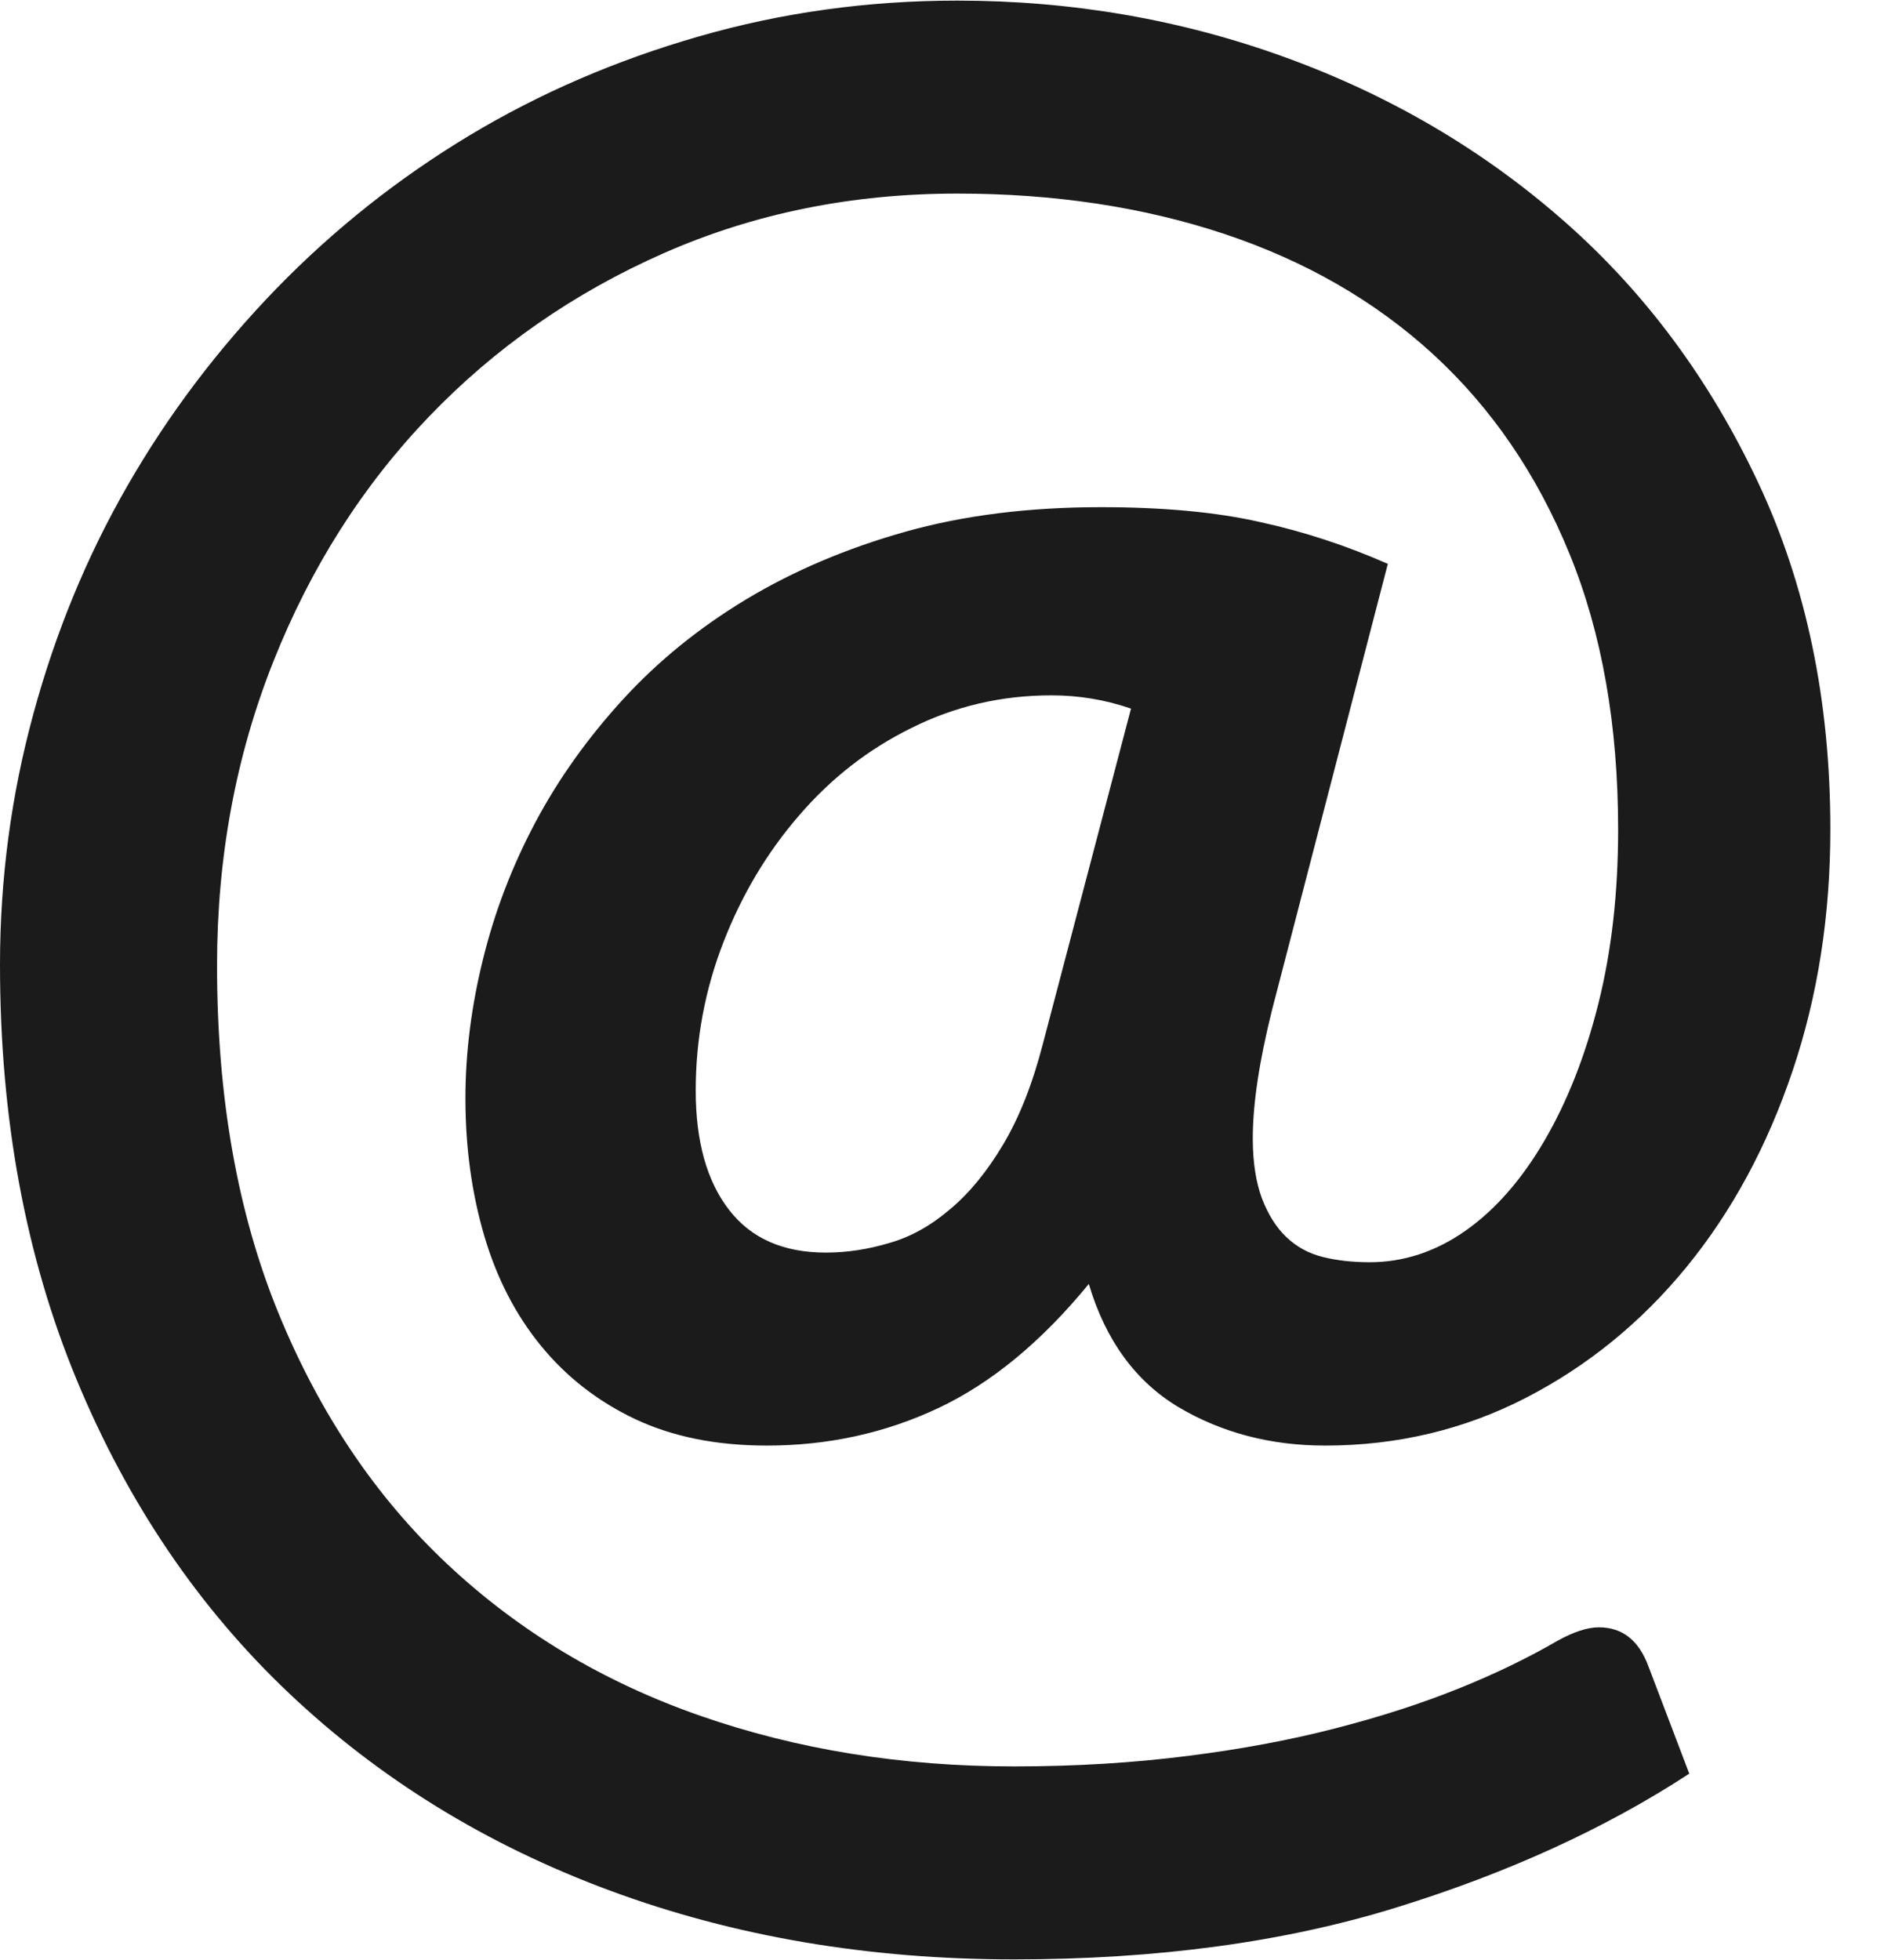 <svg width="25" height="26" viewBox="0 0 25 26" fill="none" xmlns="http://www.w3.org/2000/svg">
<path d="M17.584 19.176C16.859 19.176 16.213 19.005 15.643 18.669C15.072 18.328 14.672 17.784 14.448 17.032C13.819 17.8 13.152 18.349 12.448 18.68C11.744 19.011 10.987 19.176 10.176 19.176C9.504 19.176 8.923 19.058 8.427 18.824C7.931 18.589 7.515 18.264 7.179 17.853C6.843 17.443 6.592 16.957 6.427 16.397C6.262 15.837 6.176 15.229 6.176 14.568C6.176 13.96 6.256 13.341 6.411 12.717C6.565 12.093 6.795 11.49 7.104 10.909C7.413 10.328 7.803 9.784 8.267 9.277C8.731 8.771 9.275 8.328 9.904 7.949C10.533 7.571 11.238 7.272 12.016 7.053C12.795 6.834 13.659 6.728 14.608 6.728C15.43 6.728 16.134 6.792 16.72 6.925C17.307 7.053 17.872 7.24 18.416 7.48L16.88 13.395C16.71 14.077 16.624 14.643 16.624 15.101C16.624 15.421 16.667 15.688 16.747 15.901C16.827 16.109 16.933 16.28 17.067 16.408C17.2 16.536 17.36 16.626 17.552 16.674C17.744 16.722 17.952 16.744 18.176 16.744C18.624 16.744 19.051 16.605 19.451 16.323C19.851 16.04 20.197 15.64 20.496 15.128C20.795 14.616 21.035 14.013 21.211 13.309C21.387 12.605 21.472 11.837 21.472 11.005C21.472 9.624 21.259 8.403 20.827 7.347C20.395 6.291 19.792 5.411 19.019 4.701C18.246 3.992 17.317 3.459 16.24 3.101C15.163 2.744 13.984 2.568 12.704 2.568C11.307 2.568 10.011 2.829 8.811 3.357C7.611 3.885 6.571 4.611 5.691 5.528C4.811 6.445 4.123 7.528 3.627 8.776C3.131 10.024 2.88 11.368 2.88 12.808C2.88 14.557 3.152 16.093 3.696 17.421C4.24 18.749 4.987 19.859 5.936 20.749C6.885 21.64 8.005 22.312 9.291 22.76C10.576 23.208 11.963 23.432 13.456 23.432C14.277 23.432 15.046 23.384 15.76 23.293C16.475 23.203 17.131 23.08 17.728 22.925C18.325 22.771 18.87 22.595 19.36 22.397C19.851 22.2 20.288 21.986 20.672 21.763C20.886 21.645 21.067 21.587 21.216 21.587C21.526 21.587 21.744 21.757 21.872 22.099L22.416 23.528C21.307 24.253 20.011 24.845 18.528 25.304C17.046 25.763 15.355 25.992 13.456 25.992C11.526 25.992 9.739 25.688 8.096 25.08C6.453 24.472 5.035 23.597 3.835 22.461C2.635 21.325 1.696 19.939 1.019 18.307C0.341 16.674 0 14.84 0 12.797C0 11.656 0.149 10.547 0.443 9.469C0.736 8.392 1.152 7.379 1.696 6.435C2.24 5.49 2.896 4.626 3.664 3.832C4.432 3.042 5.286 2.365 6.224 1.8C7.163 1.235 8.181 0.797 9.275 0.483C10.368 0.168 11.509 0.008 12.704 0.008C14.219 0.008 15.675 0.258 17.067 0.765C18.459 1.272 19.691 1.997 20.763 2.941C21.835 3.885 22.688 5.037 23.328 6.397C23.968 7.757 24.288 9.293 24.288 11C24.288 12.141 24.123 13.208 23.787 14.205C23.451 15.203 22.981 16.072 22.379 16.808C21.776 17.544 21.067 18.12 20.251 18.541C19.435 18.962 18.544 19.176 17.584 19.176ZM10.96 16.616C11.238 16.616 11.52 16.573 11.803 16.488C12.085 16.408 12.352 16.259 12.608 16.04C12.864 15.827 13.099 15.539 13.312 15.181C13.525 14.824 13.701 14.381 13.84 13.842L15.008 9.4C14.667 9.282 14.315 9.224 13.952 9.224C13.291 9.224 12.672 9.368 12.096 9.656C11.52 9.939 11.024 10.328 10.603 10.818C10.182 11.304 9.846 11.864 9.6 12.498C9.355 13.128 9.232 13.784 9.232 14.466C9.232 15.144 9.381 15.672 9.675 16.05C9.968 16.429 10.395 16.616 10.96 16.616Z" fill="#1B1B1B"/>
</svg>
